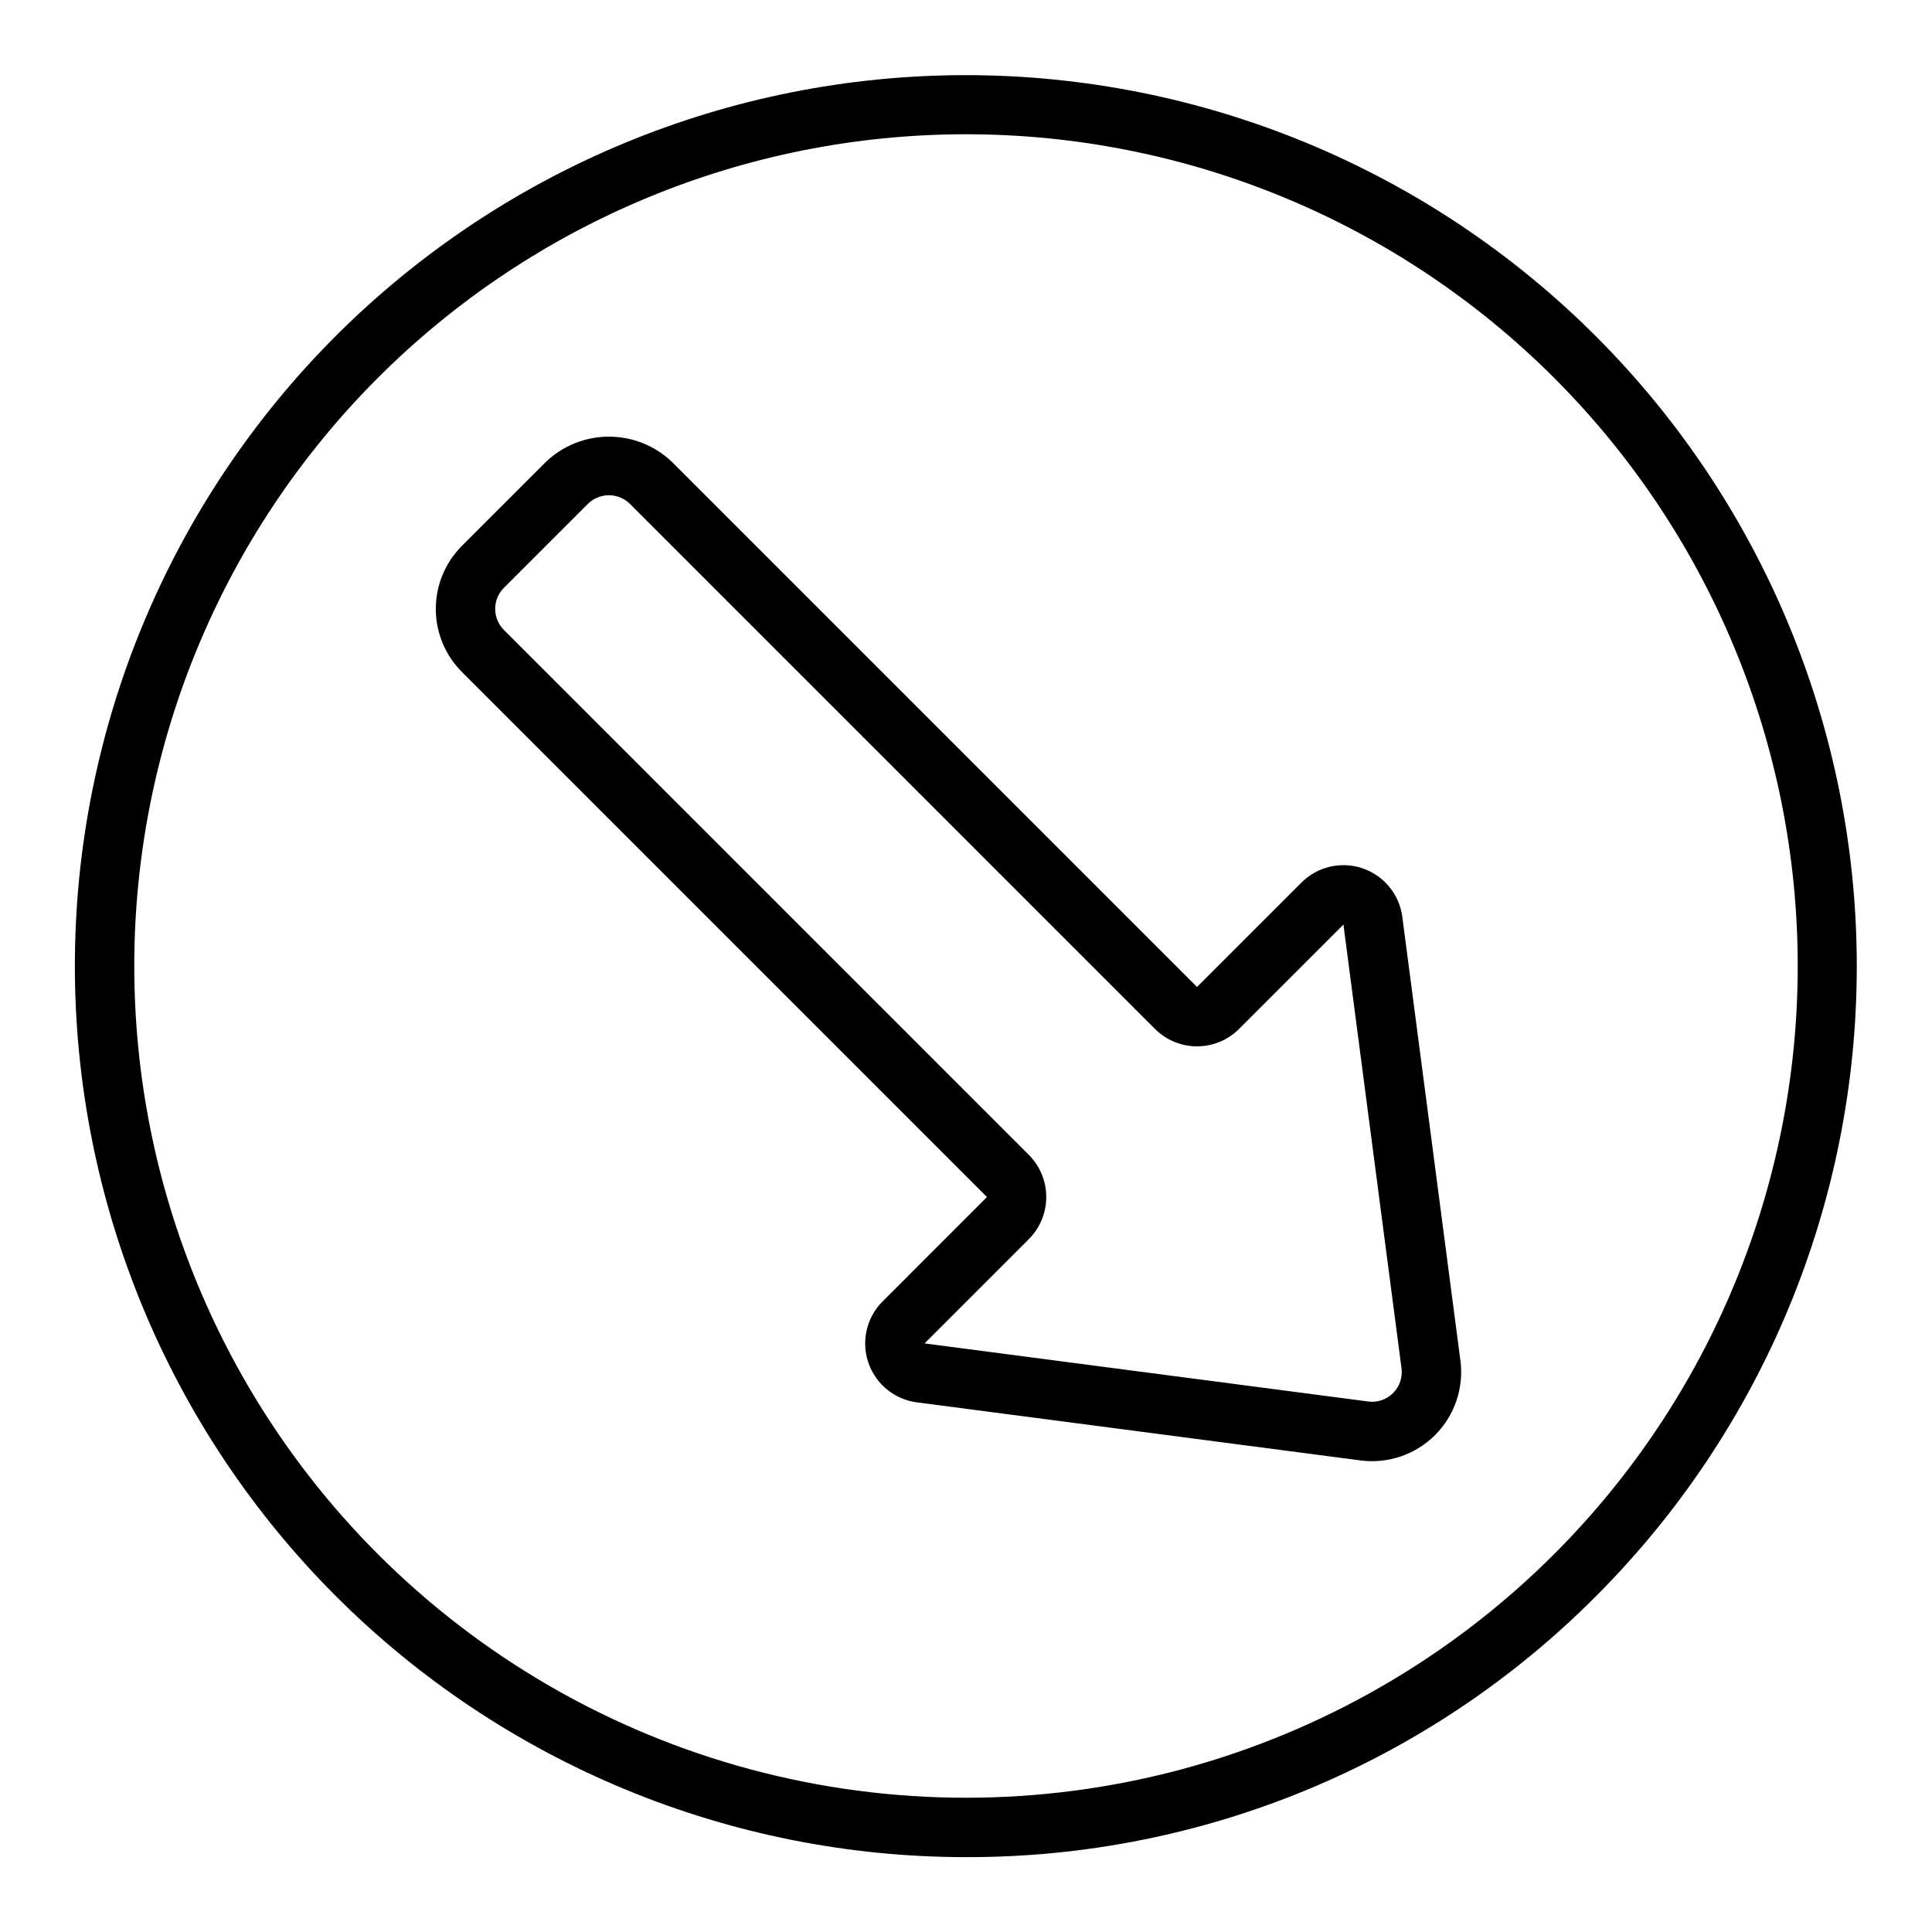 <?xml version="1.0" encoding="UTF-8"?>
<!-- The Best Svg Icon site in the world: iconSvg.co, Visit us! https://iconsvg.co -->
<svg fill="#000000" width="800px" height="800px" version="1.1" viewBox="144 144 512 512" xmlns="http://www.w3.org/2000/svg">
 <path d="m400 636.16c-62.633-0.004-122.7-24.883-166.99-69.172-44.289-44.289-69.168-104.36-69.168-166.99s24.879-122.7 69.168-166.99c44.293-44.254 104.35-69.105 166.96-69.094 62.613 0.016 122.66 24.895 166.93 69.172 44.273 44.273 69.152 104.32 69.168 166.93 0.016 62.617-24.836 122.67-69.09 166.97-21.879 21.996-47.902 39.438-76.566 51.312-28.664 11.871-59.398 17.941-90.422 17.859zm0-456.58c-58.461 0-114.52 23.223-155.86 64.559s-64.555 97.398-64.555 155.86c0 58.457 23.219 114.52 64.555 155.86 27.359 27.359 61.438 47.035 98.809 57.051 37.375 10.012 76.723 10.012 114.1 0 37.371-10.016 71.449-29.691 98.809-57.051 41.336-41.336 64.559-97.398 64.559-155.86 0-58.461-23.223-114.52-64.559-155.86-41.336-41.336-97.398-64.559-155.86-64.559zm131.02 324.96-15.391-117.55c-0.508-3.906-2.461-7.481-5.477-10.016-3.016-2.535-6.875-3.848-10.809-3.676-3.938 0.168-7.664 1.809-10.449 4.598l-27.668 27.664-139.16-139.16c-4.5-4.293-10.48-6.684-16.699-6.684s-12.195 2.394-16.695 6.688l-22.27 22.266c-4.426 4.434-6.91 10.438-6.91 16.699 0 6.262 2.484 12.266 6.91 16.699l139.16 139.16-27.664 27.668c-2.789 2.785-4.43 6.512-4.598 10.449-0.172 3.934 1.137 7.793 3.672 10.809 2.531 3.016 6.106 4.973 10.012 5.484l117.57 15.391h-0.004c7.273 0.953 14.578-1.531 19.762-6.719 5.188-5.188 7.668-12.492 6.715-19.762zm-17.844 8.633 0.004 0.004c-1.73 1.73-4.164 2.555-6.59 2.234l-117.57-15.391 27.668-27.668c2.938-2.961 4.582-6.961 4.582-11.129 0-4.172-1.645-8.172-4.582-11.133l-139.16-139.16c-3.066-3.078-3.066-8.055 0-11.133l22.27-22.266 0.004-0.004c3.082-3.047 8.047-3.047 11.129 0l139.16 139.16c2.953 2.949 6.957 4.606 11.133 4.606 4.172 0 8.176-1.656 11.129-4.606l27.668-27.664 15.391 117.56c0.324 2.426-0.504 4.859-2.234 6.59z"/>
</svg>